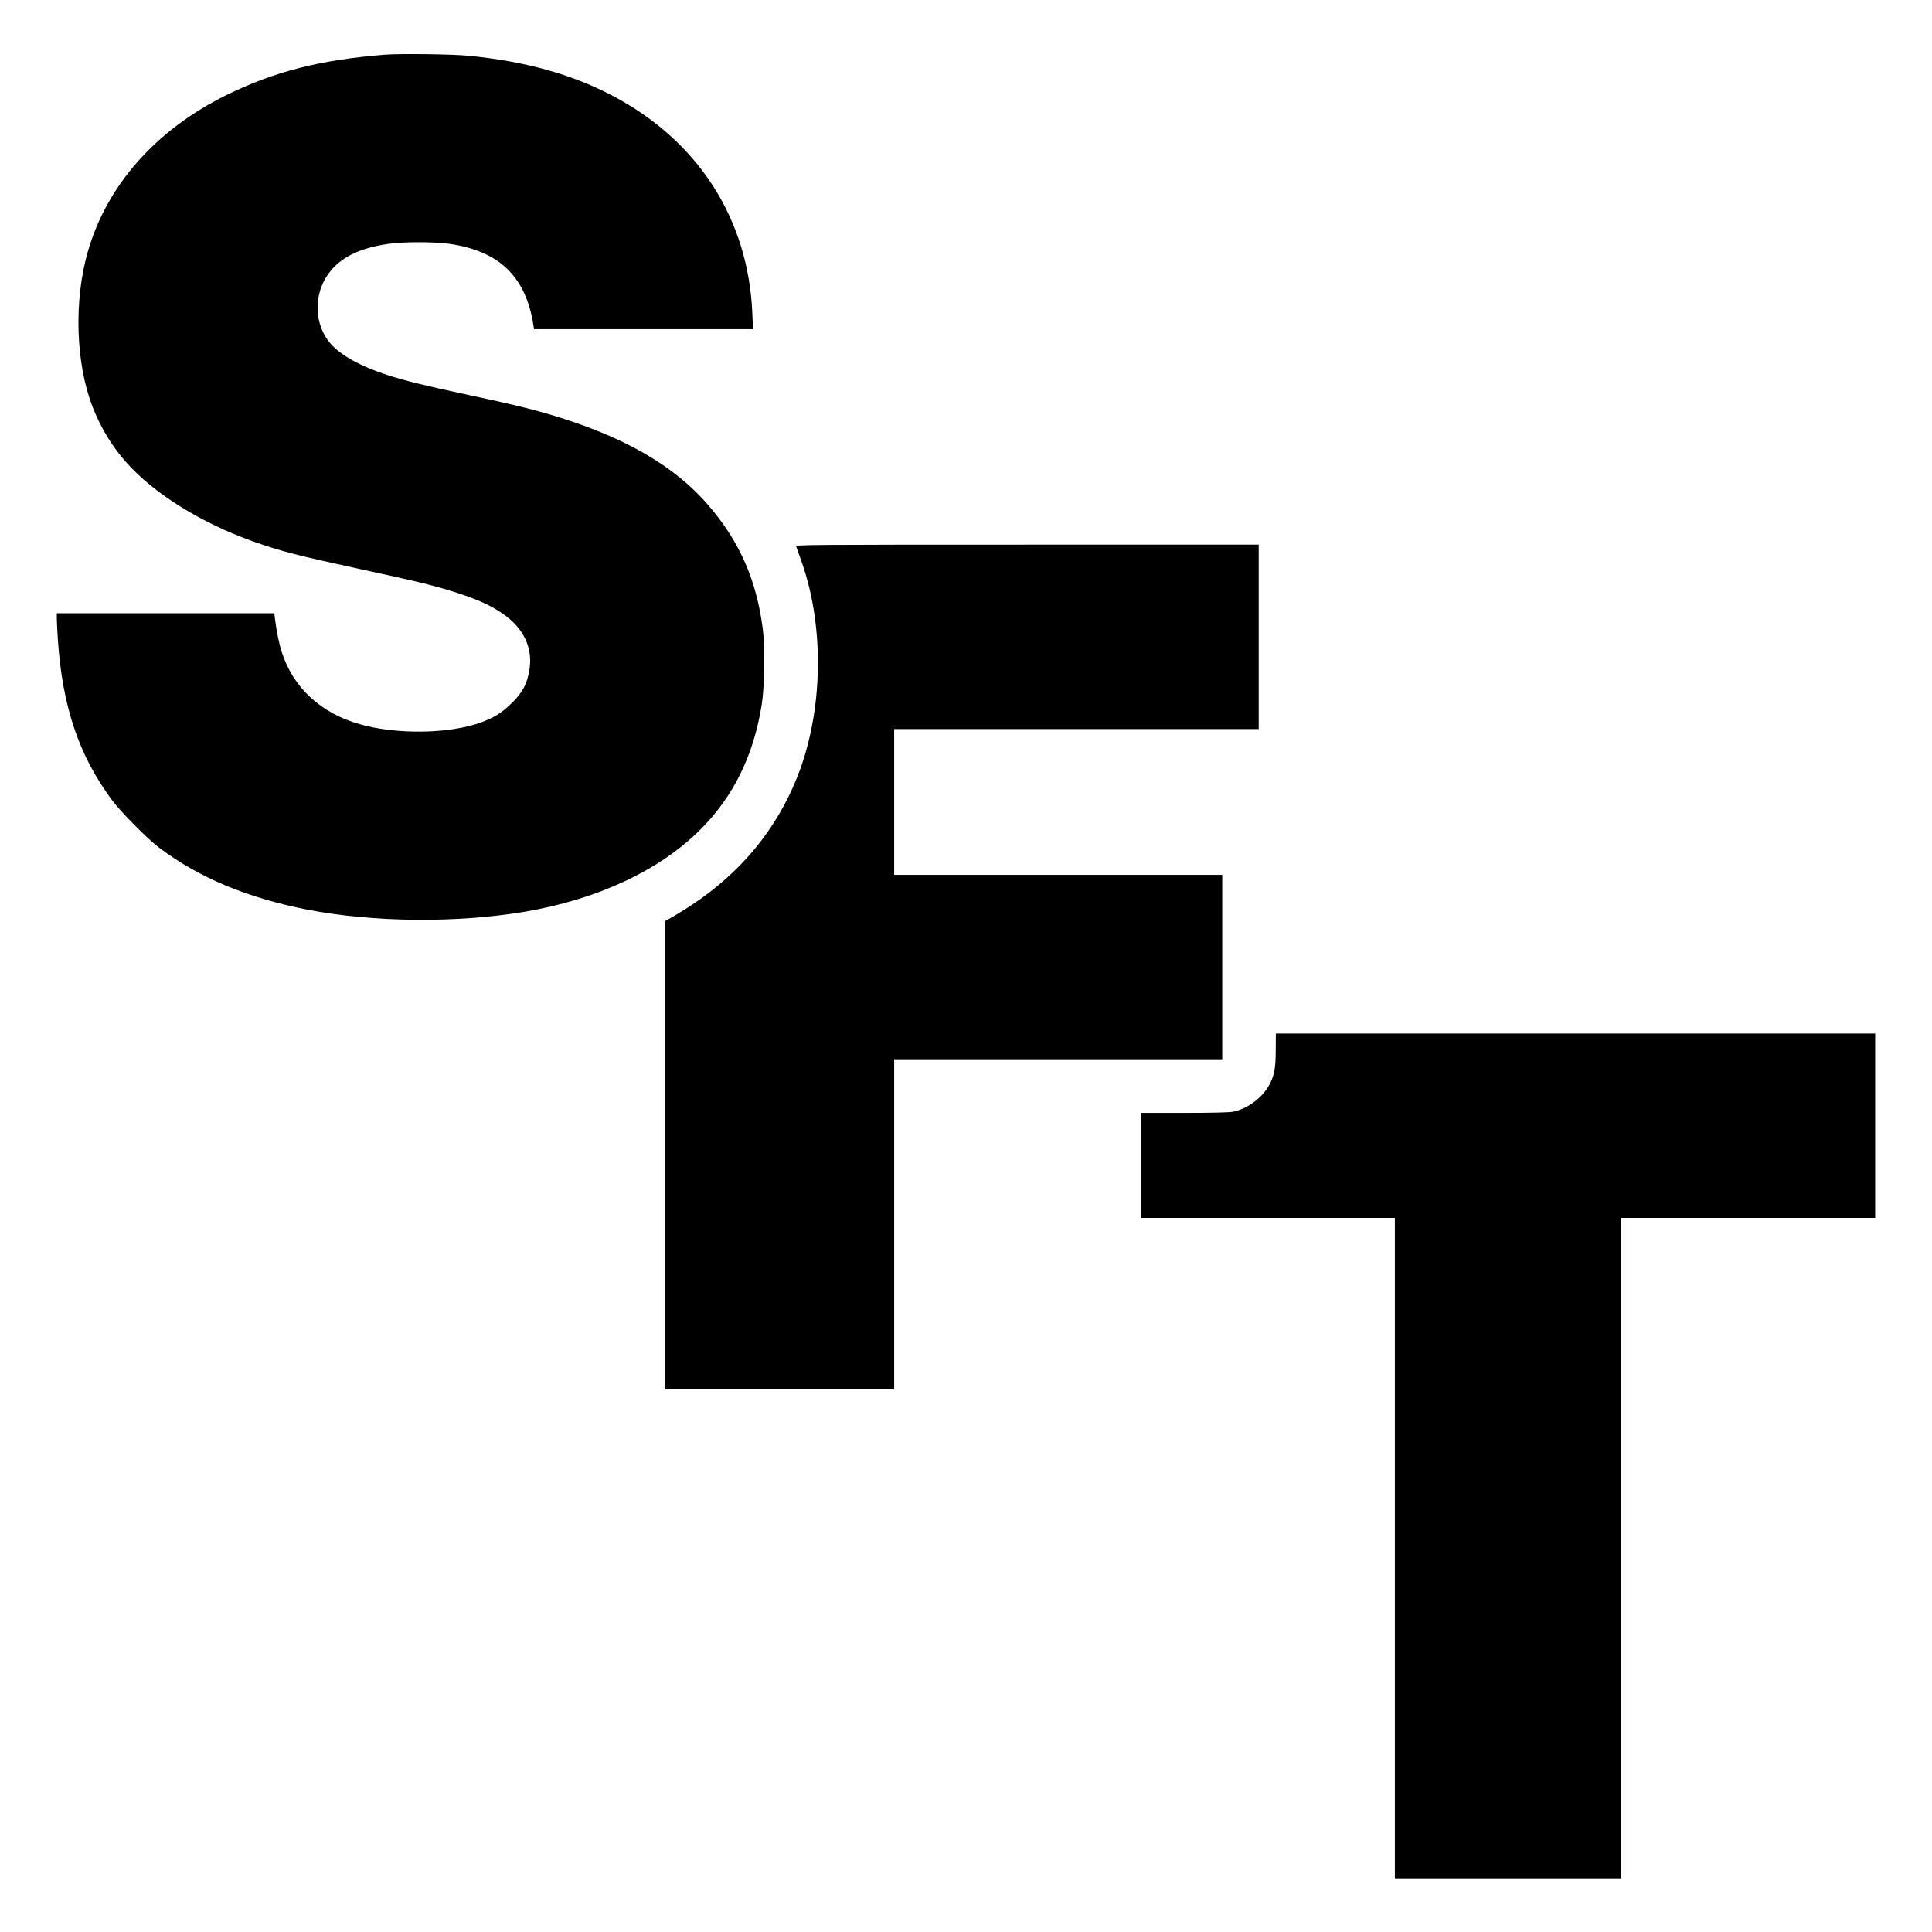 <?xml version="1.0" standalone="no"?>
<!DOCTYPE svg PUBLIC "-//W3C//DTD SVG 20010904//EN"
 "http://www.w3.org/TR/2001/REC-SVG-20010904/DTD/svg10.dtd">
<svg version="1.0" xmlns="http://www.w3.org/2000/svg"
 width="1802pt" height="1802pt" viewBox="0 0 1802 1802"
 preserveAspectRatio="xMidYMid meet">
<g transform="translate(0,1802) scale(0.1,-0.1)"
fill="#000000" stroke="none">
<path d="M3590 17510 c-608 -49 -1030 -157 -1479 -377 -655 -323 -1113 -839
-1291 -1457 -133 -460 -115 -1049 46 -1457 74 -190 180 -364 312 -512 256
-289 695 -563 1183 -737 253 -90 404 -129 1007 -260 509 -110 648 -143 836
-201 229 -70 363 -129 484 -212 197 -135 285 -323 249 -530 -22 -128 -64 -206
-161 -302 -94 -92 -161 -135 -284 -181 -294 -110 -793 -118 -1139 -18 -360
103 -614 337 -722 663 -28 85 -51 196 -67 324 l-5 47 -1015 0 -1014 0 0 -52
c0 -29 5 -118 10 -198 43 -622 195 -1073 501 -1488 85 -115 331 -364 444 -449
372 -280 820 -467 1380 -577 613 -119 1382 -127 2022 -21 684 115 1266 386
1648 770 308 309 495 691 570 1165 26 164 32 532 10 700 -58 457 -215 817
-506 1155 -320 374 -798 648 -1484 850 -186 55 -364 98 -755 181 -415 89 -600
135 -763 188 -243 79 -428 182 -523 290 -155 176 -163 459 -19 655 110 149
284 236 553 276 137 21 432 21 572 1 467 -67 714 -305 785 -758 l6 -38 1021 0
1021 0 -6 148 c-37 881 -506 1611 -1307 2031 -382 200 -816 320 -1340 371
-149 15 -645 21 -780 10z"/>
<path d="M7426 12923 c4 -10 27 -74 51 -143 217 -616 200 -1406 -43 -2012
-196 -489 -526 -888 -987 -1192 -62 -40 -142 -90 -179 -111 l-68 -37 0 -2184
0 -2184 1070 0 1070 0 0 1540 0 1540 1530 0 1530 0 0 860 0 860 -1530 0 -1530
0 0 680 0 680 1700 0 1700 0 0 860 0 860 -2161 0 c-2055 0 -2161 -1 -2153 -17z"/>
<path d="M11899 8228 c0 -178 -16 -253 -69 -342 -69 -115 -200 -208 -328 -235
-34 -7 -201 -11 -457 -11 l-405 0 0 -490 0 -490 1185 0 1185 0 0 -3080 0
-3080 1055 0 1055 0 0 3080 0 3080 1185 0 1185 0 0 860 0 860 -2795 0 -2795 0
-1 -152z"/>
</g>
</svg>
